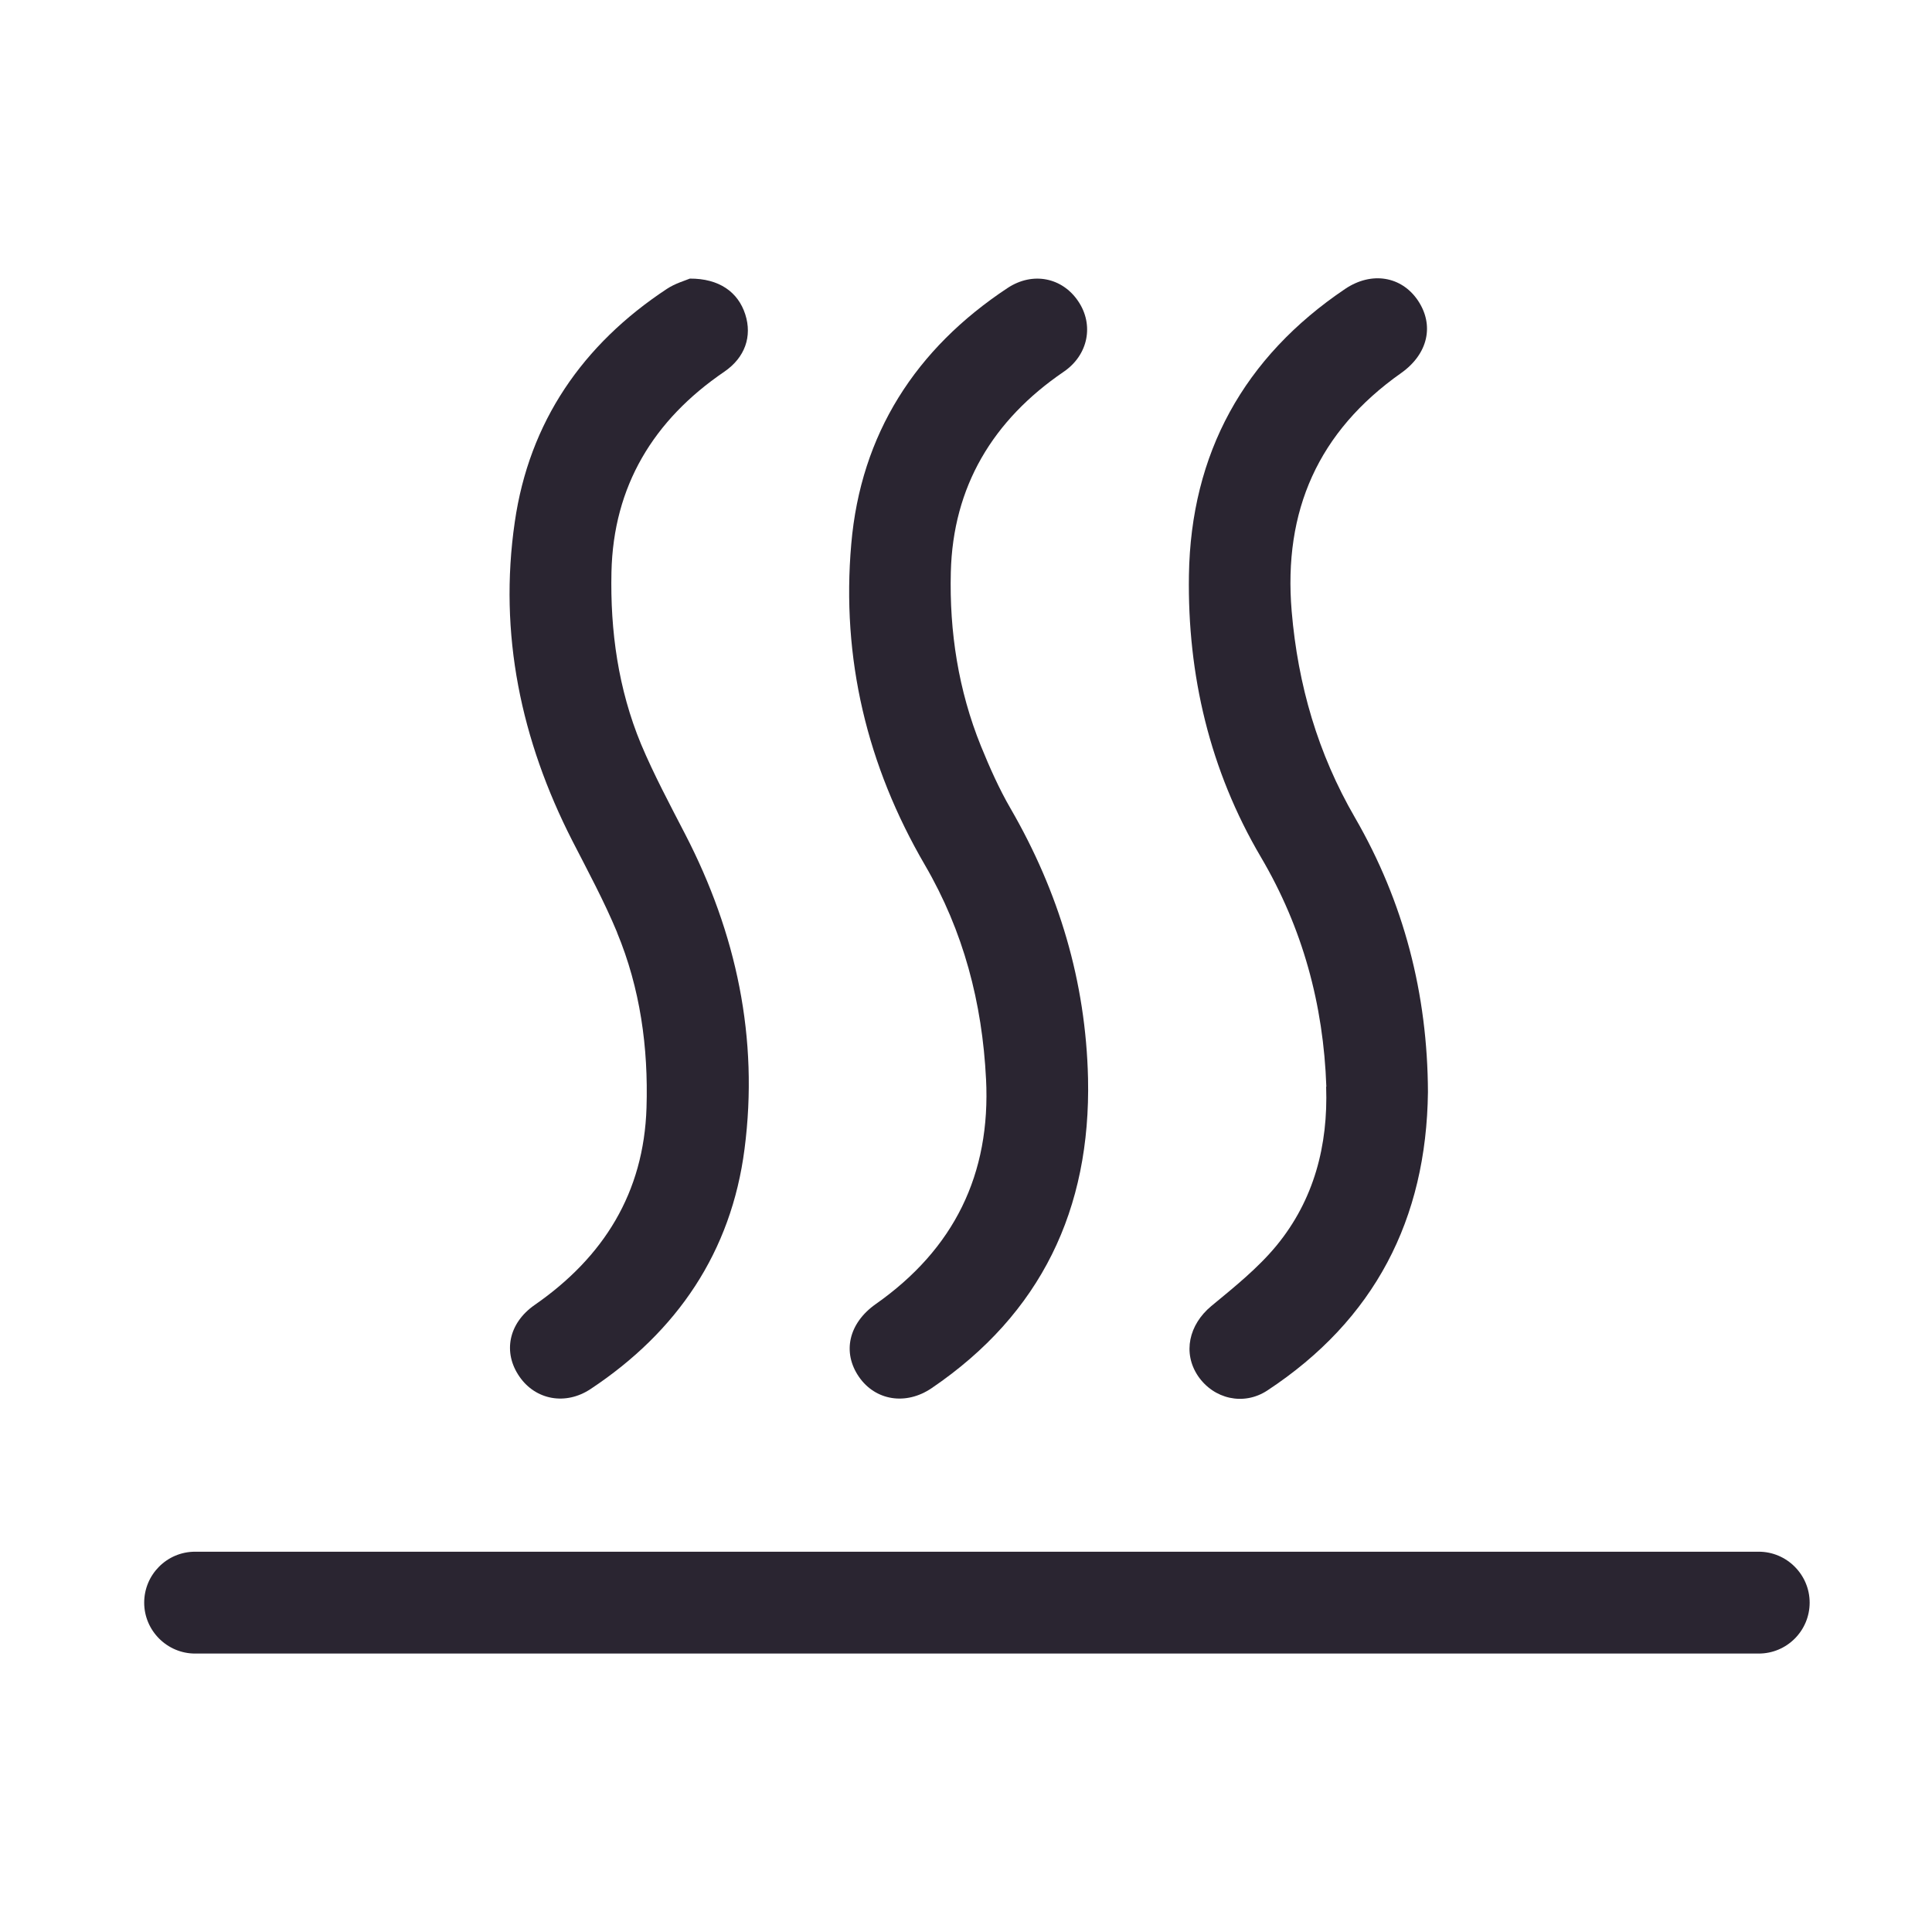 <svg width="49" height="49" viewBox="0 0 49 49" fill="none" xmlns="http://www.w3.org/2000/svg">
<path d="M15.648 23.646C16.238 25.066 16.445 26.569 16.397 28.095C16.329 30.25 15.312 31.882 13.56 33.097C12.897 33.558 12.748 34.302 13.176 34.916C13.584 35.507 14.347 35.65 14.98 35.228C17.174 33.774 18.547 31.753 18.883 29.142C19.248 26.334 18.677 23.67 17.376 21.154C16.987 20.401 16.584 19.647 16.257 18.87C15.681 17.478 15.475 16.004 15.508 14.511C15.556 12.327 16.574 10.652 18.369 9.428C18.897 9.068 19.08 8.53 18.902 7.974C18.72 7.407 18.24 7.062 17.496 7.066C17.385 7.114 17.126 7.186 16.915 7.326C14.774 8.737 13.421 10.705 13.056 13.239C12.643 16.076 13.214 18.774 14.515 21.323C14.909 22.09 15.321 22.854 15.652 23.65L15.648 23.646Z" fill="#2A2531"/>
<path d="M25.008 27.358C25.133 29.787 24.192 31.683 22.21 33.075C21.523 33.56 21.355 34.299 21.787 34.923C22.2 35.519 22.973 35.653 23.63 35.206C26.405 33.32 27.667 30.666 27.595 27.349C27.538 24.891 26.856 22.626 25.632 20.509C25.339 20.005 25.099 19.462 24.878 18.92C24.307 17.509 24.077 16.021 24.115 14.514C24.168 12.339 25.181 10.655 26.976 9.43C27.605 9.003 27.749 8.235 27.346 7.64C26.943 7.04 26.194 6.882 25.555 7.304C23.222 8.845 21.83 11.01 21.59 13.798C21.336 16.693 21.989 19.419 23.458 21.939C24.437 23.619 24.912 25.434 25.008 27.368L25.008 27.358Z" fill="#2A2531"/>
<path d="M33.634 27.563C33.686 29.051 33.326 30.434 32.376 31.59C31.901 32.166 31.301 32.646 30.72 33.126C30.154 33.597 29.991 34.312 30.384 34.898C30.782 35.483 31.541 35.661 32.141 35.267C34.862 33.477 36.178 30.923 36.216 27.698C36.207 25.211 35.607 22.883 34.363 20.733C33.423 19.11 32.919 17.373 32.76 15.505C32.544 12.952 33.437 10.941 35.535 9.462C36.221 8.977 36.384 8.243 35.957 7.614C35.544 7.009 34.791 6.875 34.118 7.326C31.546 9.059 30.202 11.502 30.154 14.589C30.115 17.118 30.682 19.533 31.978 21.736C33.039 23.536 33.566 25.48 33.639 27.558L33.634 27.563Z" fill="#2A2531"/>
<path d="M44.606 39.355H4.948C4.233 39.355 3.657 39.936 3.657 40.647C3.657 41.357 4.238 41.938 4.948 41.938H44.606C45.321 41.938 45.897 41.357 45.897 40.647C45.897 39.936 45.316 39.355 44.606 39.355Z" fill="#2A2531"/>
</svg>
